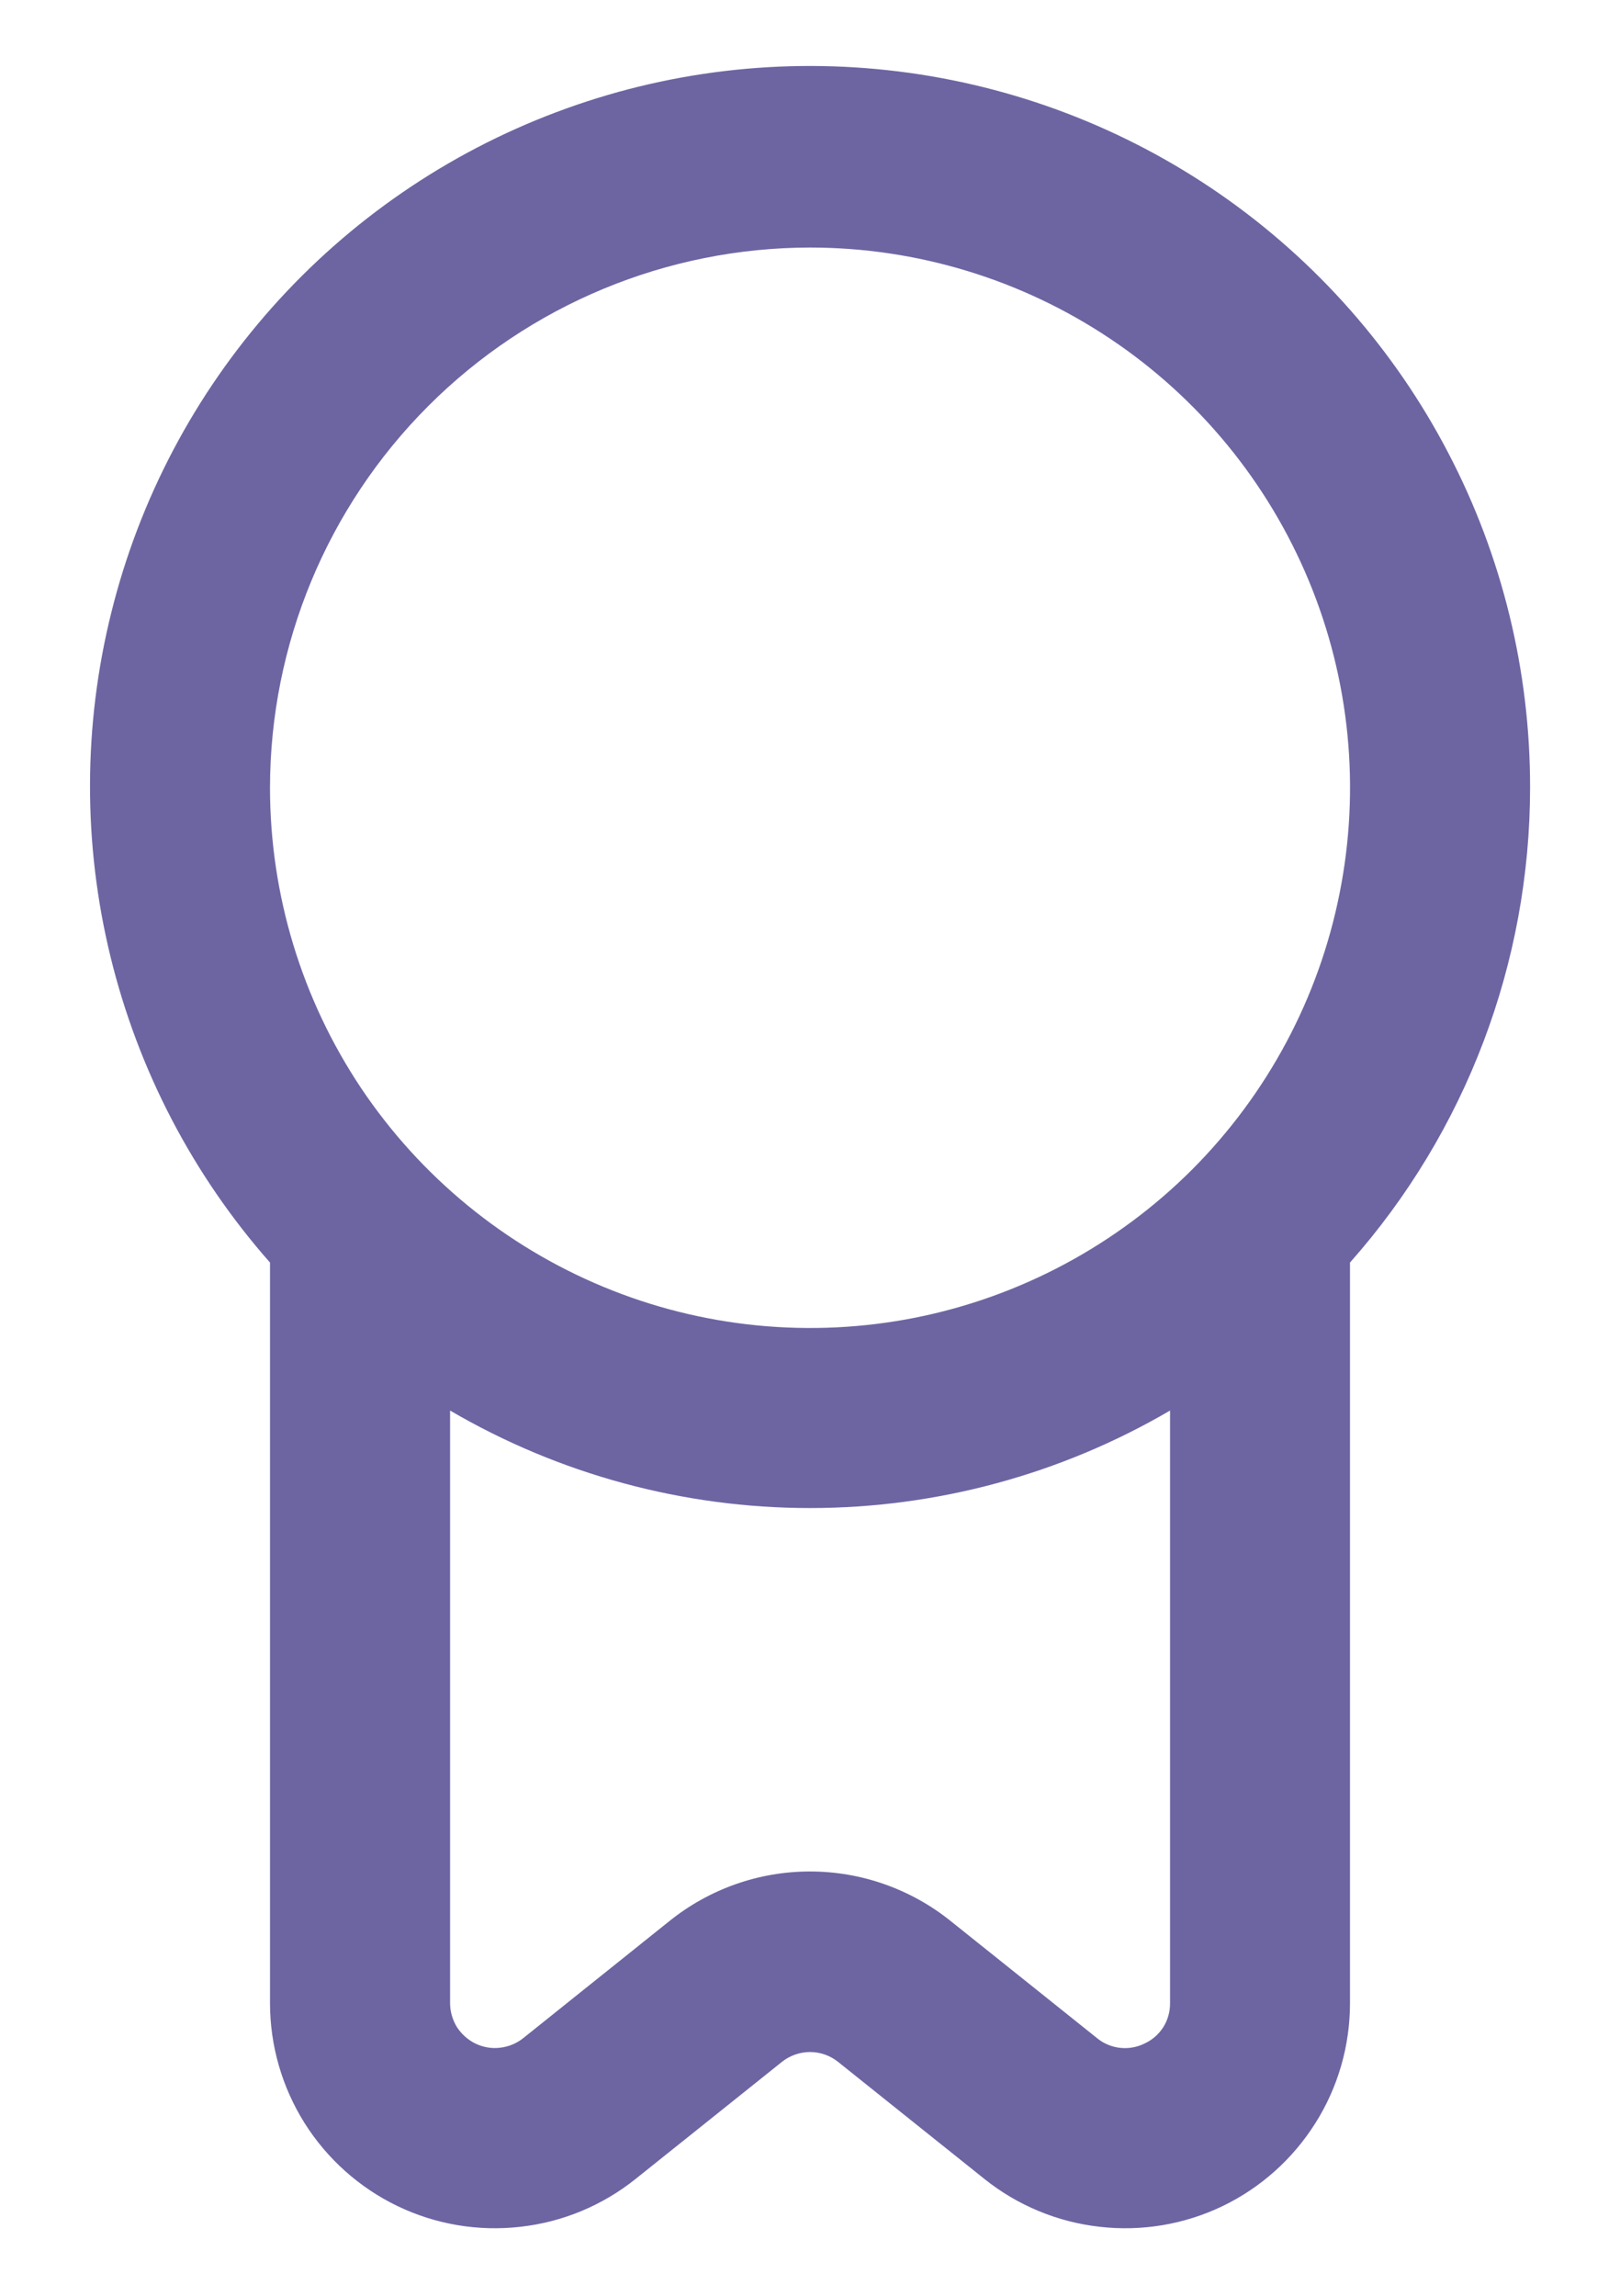 <svg width="12" height="17" viewBox="0 0 12 17" fill="none" xmlns="http://www.w3.org/2000/svg">
  <path d="M11.334 5.833C11.335 4.97 11.128 4.119 10.728 3.354C10.329 2.588 9.749 1.931 9.04 1.439C8.33 0.947 7.512 0.635 6.655 0.529C5.798 0.423 4.928 0.526 4.12 0.831C3.312 1.135 2.59 1.631 2.016 2.276C1.442 2.921 1.033 3.696 0.825 4.534C0.616 5.372 0.614 6.248 0.819 7.086C1.024 7.925 1.429 8.702 2 9.349V14.833C2 15.147 2.089 15.455 2.256 15.721C2.423 15.986 2.662 16.2 2.945 16.336C3.228 16.472 3.544 16.525 3.856 16.489C4.168 16.454 4.463 16.331 4.708 16.135L5.792 15.268C5.851 15.221 5.925 15.195 6 15.195C6.076 15.195 6.149 15.221 6.208 15.268L7.292 16.135C7.537 16.331 7.833 16.454 8.145 16.489C8.457 16.525 8.773 16.472 9.056 16.336C9.339 16.2 9.577 15.986 9.744 15.721C9.912 15.455 10 15.147 10 14.833V9.349C10.859 8.38 11.333 7.129 11.334 5.833ZM6 1.833C6.791 1.833 7.565 2.068 8.223 2.508C8.88 2.947 9.393 3.572 9.696 4.303C9.999 5.034 10.078 5.838 9.923 6.614C9.769 7.39 9.388 8.102 8.829 8.662C8.269 9.221 7.557 9.602 6.781 9.757C6.005 9.911 5.2 9.832 4.47 9.529C3.739 9.226 3.114 8.713 2.674 8.056C2.235 7.398 2 6.625 2 5.833C2.001 4.773 2.423 3.756 3.173 3.006C3.923 2.256 4.94 1.834 6 1.833ZM8.478 15.132C8.422 15.16 8.359 15.171 8.296 15.164C8.234 15.157 8.174 15.132 8.126 15.092L7.042 14.225C6.747 13.988 6.379 13.858 6 13.858C5.621 13.858 5.254 13.988 4.959 14.225L3.876 15.092C3.827 15.131 3.768 15.156 3.705 15.163C3.643 15.171 3.58 15.16 3.523 15.133C3.467 15.106 3.419 15.063 3.385 15.011C3.352 14.957 3.334 14.896 3.334 14.833V10.445C4.143 10.918 5.063 11.167 6 11.167C6.937 11.167 7.858 10.918 8.667 10.445V14.833C8.668 14.896 8.65 14.958 8.617 15.011C8.583 15.064 8.535 15.106 8.478 15.132Z" fill="#6D65A2"></path>
</svg>
